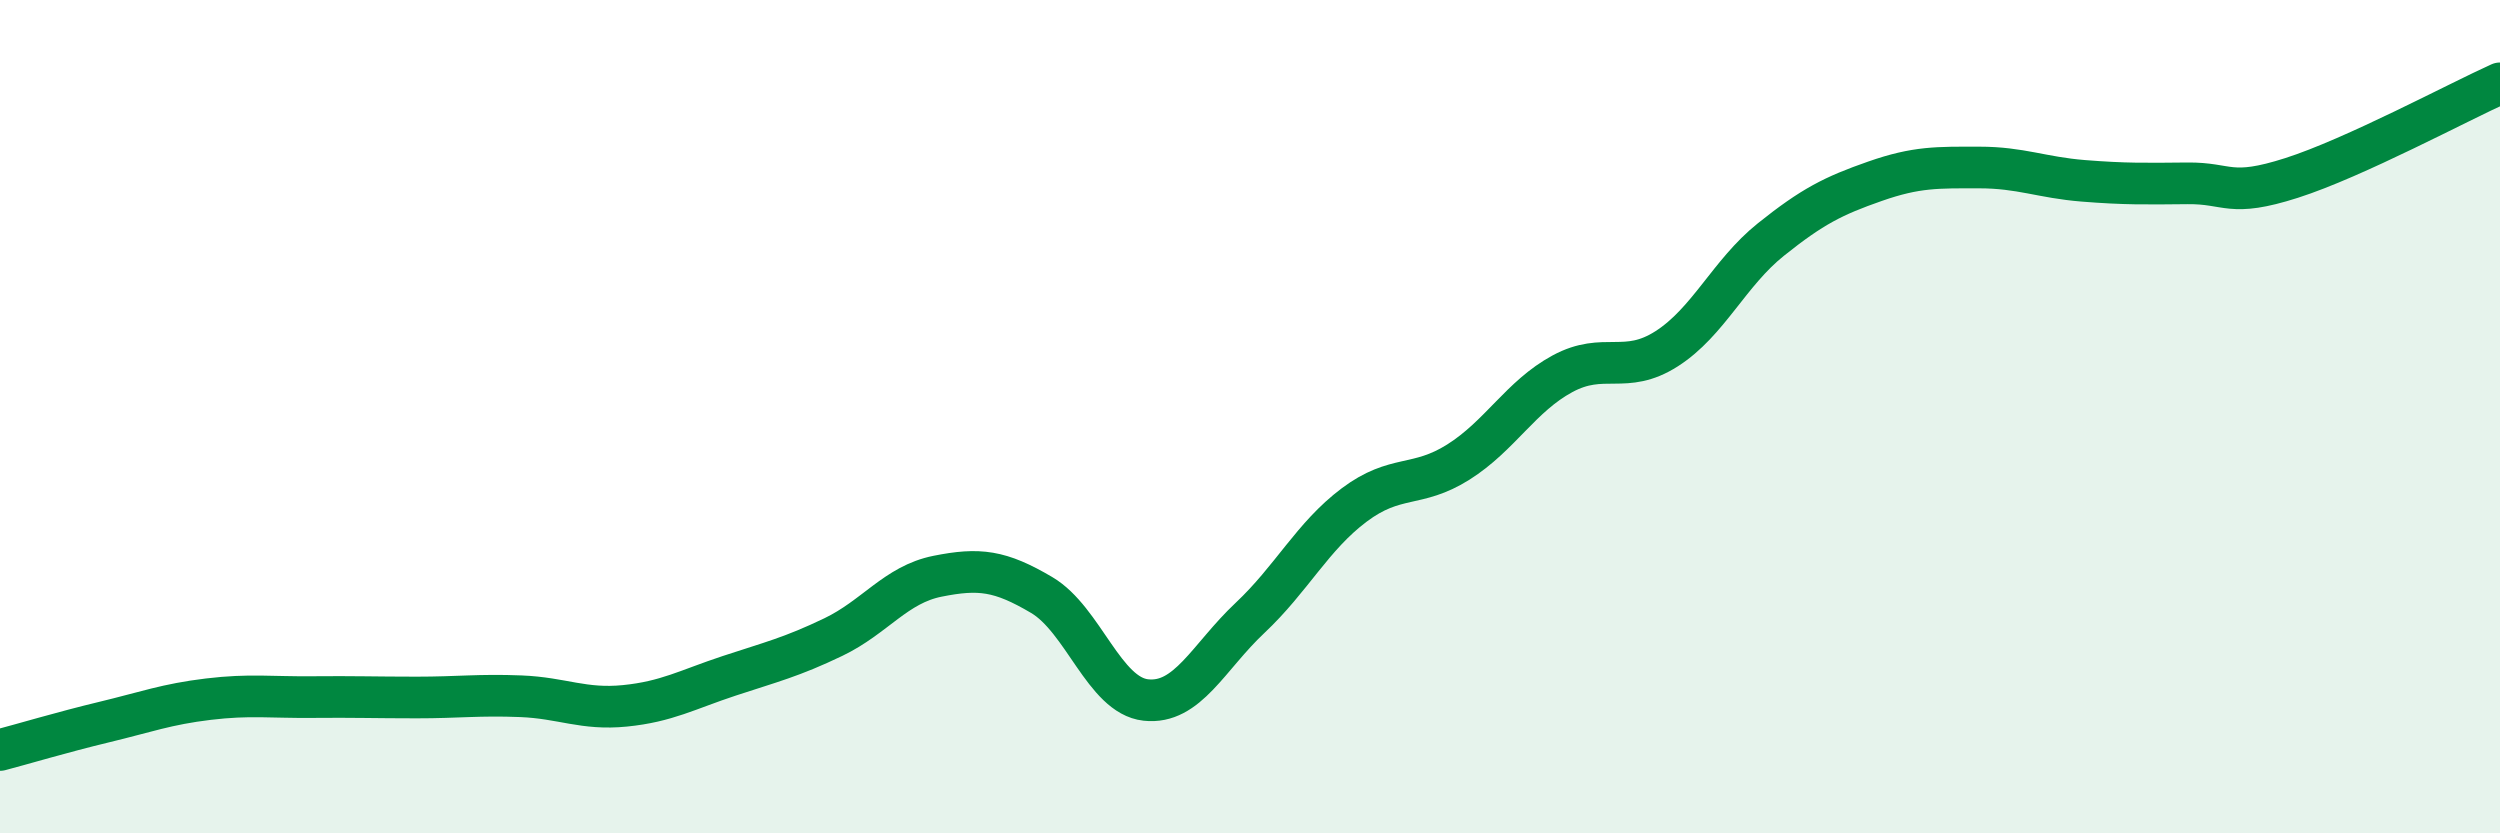 
    <svg width="60" height="20" viewBox="0 0 60 20" xmlns="http://www.w3.org/2000/svg">
      <path
        d="M 0,18 C 0.5,17.87 1.5,17.57 2.5,17.33 C 3.5,17.09 4,16.9 5,16.78 C 6,16.66 6.5,16.74 7.5,16.73 C 8.5,16.72 9,16.74 10,16.74 C 11,16.74 11.5,16.67 12.5,16.71 C 13.5,16.75 14,17.04 15,16.94 C 16,16.84 16.5,16.55 17.5,16.22 C 18.5,15.89 19,15.77 20,15.29 C 21,14.81 21.5,14.03 22.5,13.83 C 23.5,13.63 24,13.69 25,14.28 C 26,14.87 26.5,16.69 27.5,16.8 C 28.5,16.91 29,15.77 30,14.83 C 31,13.89 31.5,12.87 32.5,12.12 C 33.5,11.37 34,11.72 35,11.09 C 36,10.46 36.5,9.51 37.5,8.97 C 38.5,8.43 39,9.01 40,8.37 C 41,7.73 41.5,6.55 42.5,5.75 C 43.5,4.95 44,4.7 45,4.35 C 46,4 46.5,4.02 47.5,4.02 C 48.5,4.02 49,4.26 50,4.34 C 51,4.42 51.5,4.41 52.5,4.4 C 53.5,4.39 53.5,4.75 55,4.27 C 56.5,3.79 59,2.45 60,2L60 20L0 20Z"
        fill="#008740"
        opacity="0.1"
        stroke-linecap="round"
        stroke-linejoin="round"
      />
      <path
        d="M 0,18 C 0.5,17.87 1.5,17.57 2.5,17.33 C 3.5,17.09 4,16.9 5,16.78 C 6,16.66 6.5,16.74 7.5,16.73 C 8.5,16.72 9,16.74 10,16.74 C 11,16.74 11.5,16.67 12.5,16.71 C 13.5,16.75 14,17.04 15,16.94 C 16,16.84 16.5,16.55 17.5,16.22 C 18.5,15.89 19,15.77 20,15.29 C 21,14.81 21.5,14.03 22.5,13.83 C 23.5,13.63 24,13.69 25,14.28 C 26,14.87 26.5,16.69 27.5,16.8 C 28.5,16.91 29,15.77 30,14.83 C 31,13.89 31.5,12.87 32.5,12.12 C 33.5,11.37 34,11.72 35,11.09 C 36,10.46 36.5,9.51 37.5,8.97 C 38.5,8.43 39,9.01 40,8.37 C 41,7.73 41.5,6.55 42.5,5.75 C 43.5,4.95 44,4.7 45,4.35 C 46,4 46.5,4.02 47.5,4.02 C 48.5,4.02 49,4.26 50,4.34 C 51,4.42 51.5,4.41 52.5,4.4 C 53.5,4.39 53.5,4.75 55,4.27 C 56.5,3.79 59,2.45 60,2"
        stroke="#008740"
        stroke-width="1"
        fill="none"
        stroke-linecap="round"
        stroke-linejoin="round"
      />
    </svg>
  
